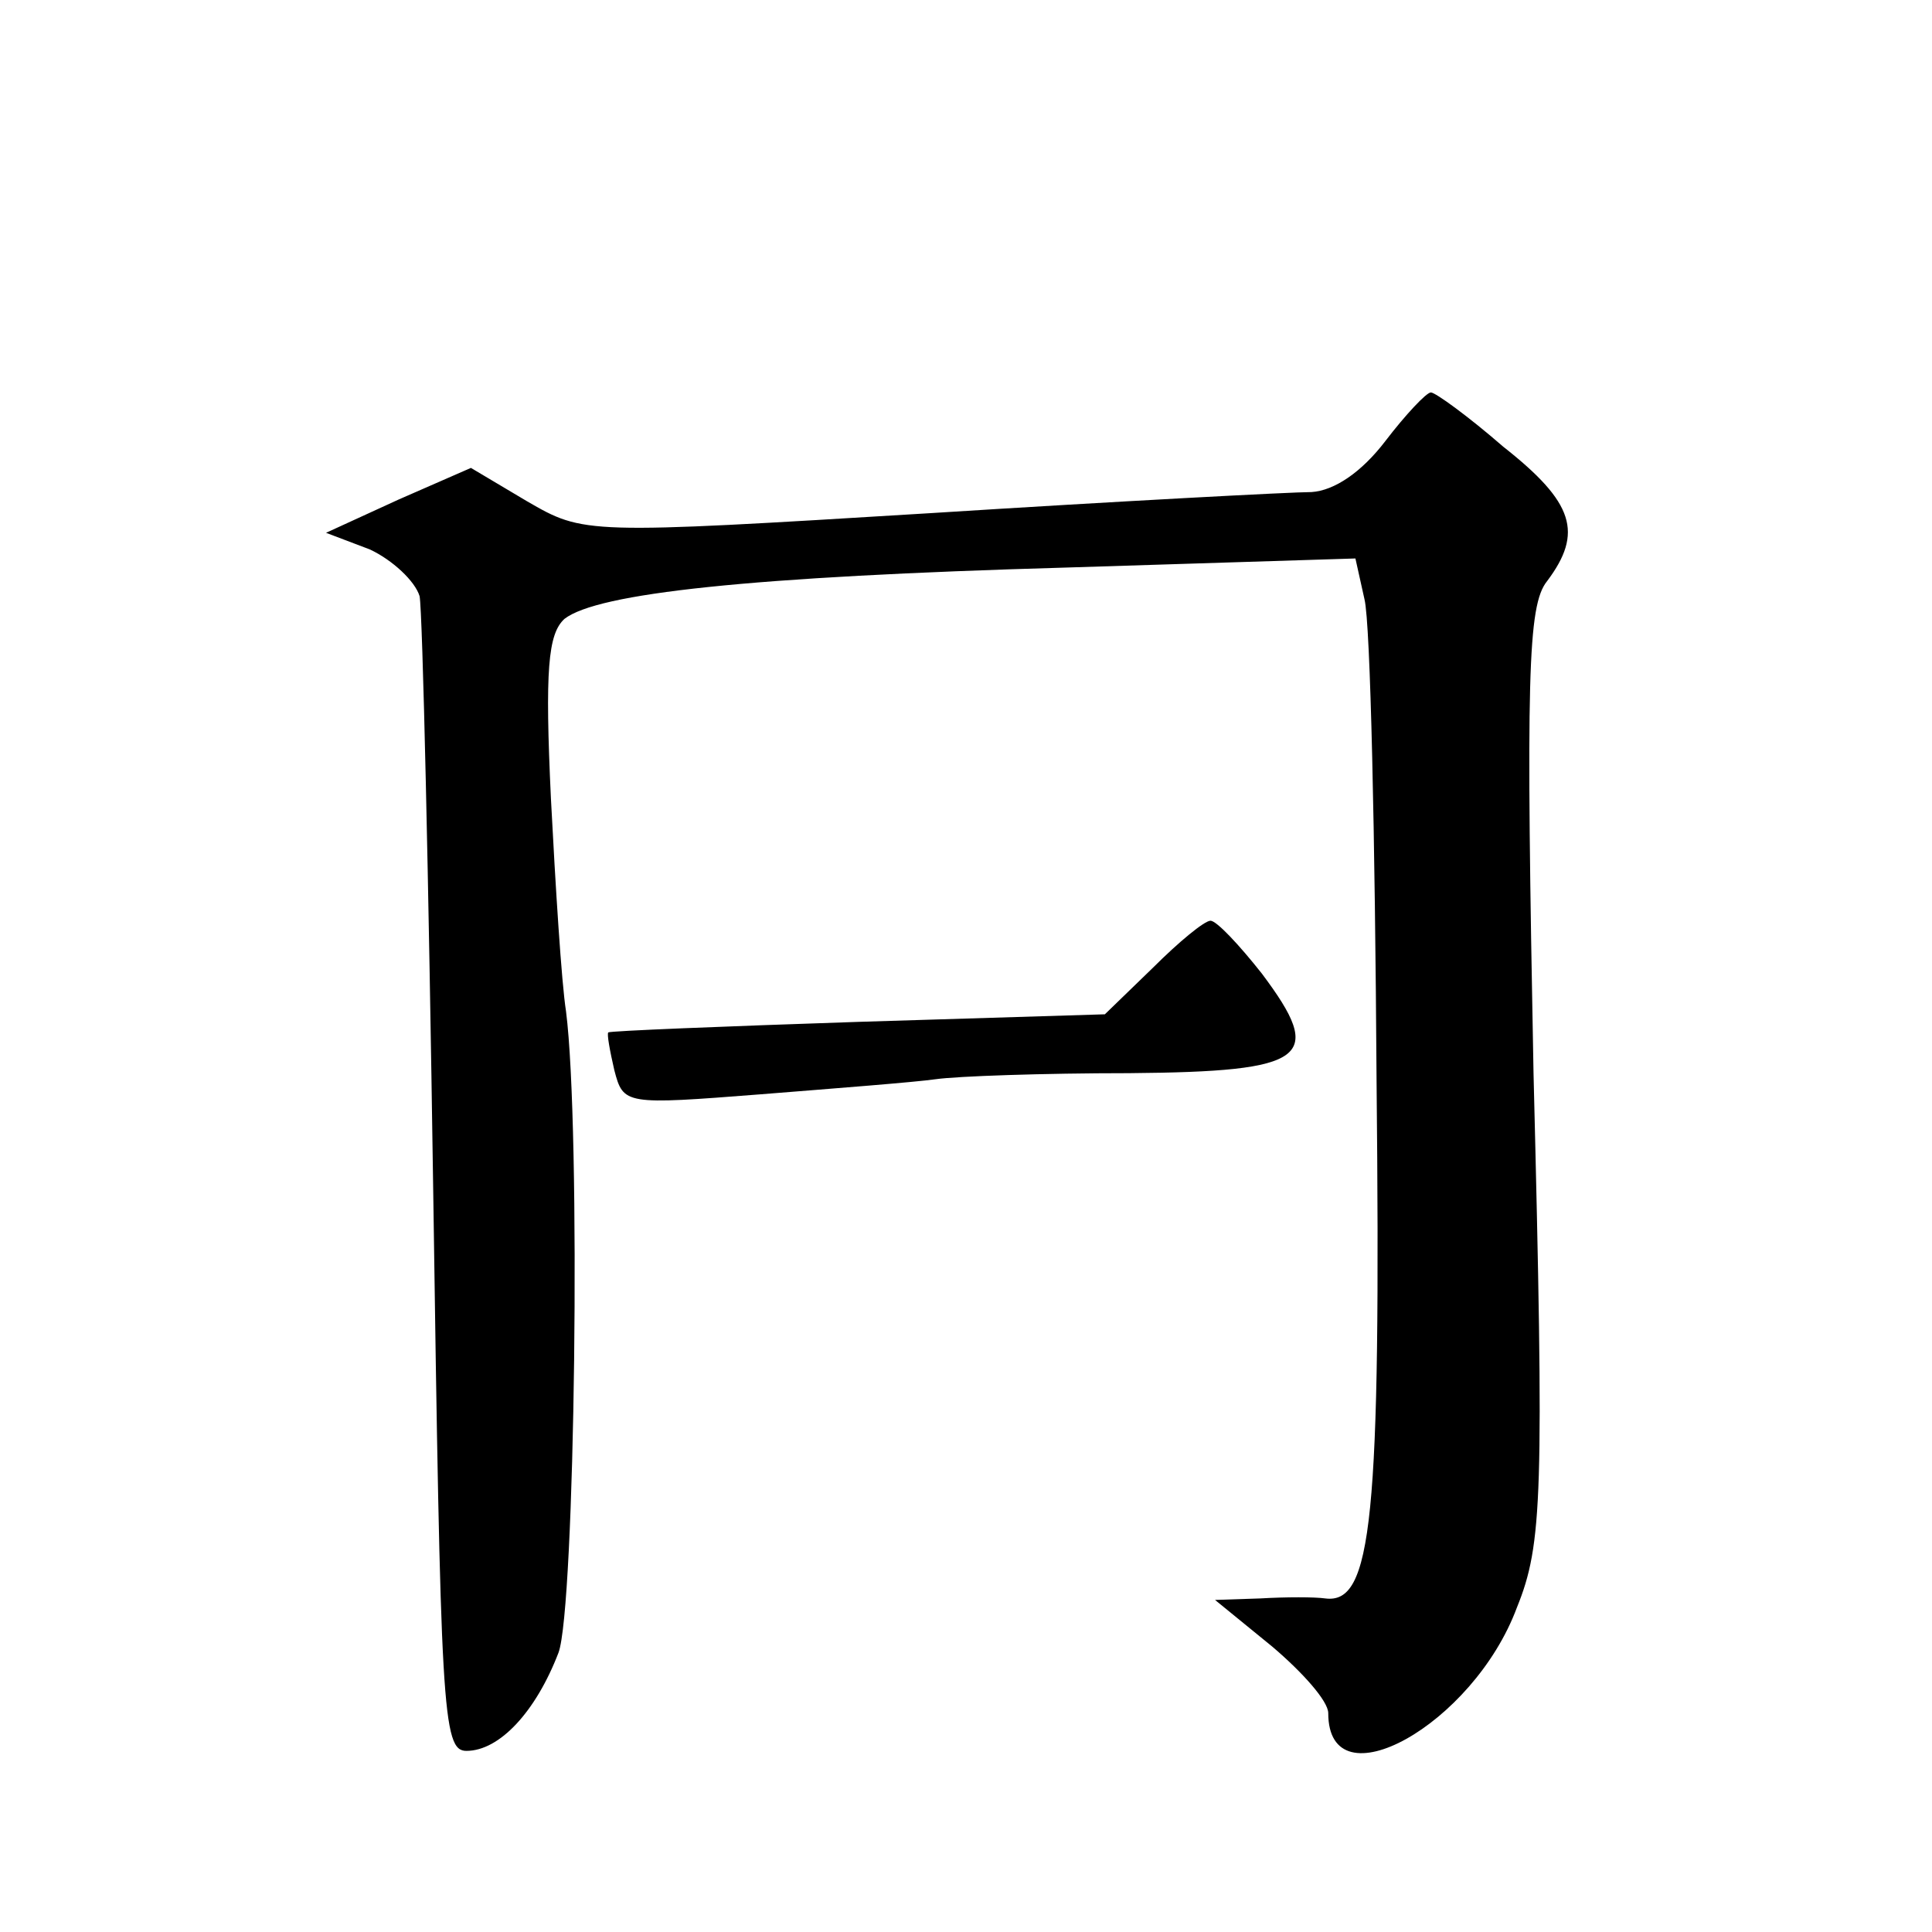 <?xml version="1.0" standalone="no"?>
<!DOCTYPE svg PUBLIC "-//W3C//DTD SVG 20010904//EN"
 "http://www.w3.org/TR/2001/REC-SVG-20010904/DTD/svg10.dtd">
<svg version="1.0" xmlns="http://www.w3.org/2000/svg"
 width="128pt" height="128pt" viewBox="0 0 128 128"
 preserveAspectRatio="xMidYMid meet">
<g transform="translate(0,128) scale(0.1,-0.1)"
fill="#0" stroke="none">
<path d="M918 988 c-16 -21 -34 -33 -49 -34 -13 0 -127 -6 -253 -14 -229 -14 -229
-14 -267 8 l-37 22 -48 -21 -48 -22 29 -11 c15 -7 30 -21 33 -31 2 -11 6 -188 9
-393 5 -345 6 -372 22 -372 22 0 46 26 61 65 11 29 15 347 5 425 -3 19 -7 83 -10
141 -4 85 -2 109 9 119 22 17 122 28 333 34 l191 6 6 -27 c4 -16 7 -158 8 -318
3 -293 -3 -348 -34 -344 -7 1 -26 1 -43 0 l-30 -1 38 -31 c20 -17 37 -36 37 -44
0 -61 96 -8 125 70 17 42 18 74 11 354 -5 262 -4 310 9 326 24 32 18 52 -29 89
-23 20 -45 36 -48 36 -3 0 -17 -15 -30 -32z M764 639 l-32 -31 -163 -5 c-90 -3
-165 -6 -166 -7 -1 -1 1 -12 4 -25 6 -23 7 -23 97 -16 50 4 102 8 116 10 14 2 71
4 128 4 119 1 130 10 88 66 -15 19 -30 35 -34 35 -4 0 -21 -14 -38 -31z"/>
</g>
</svg>
